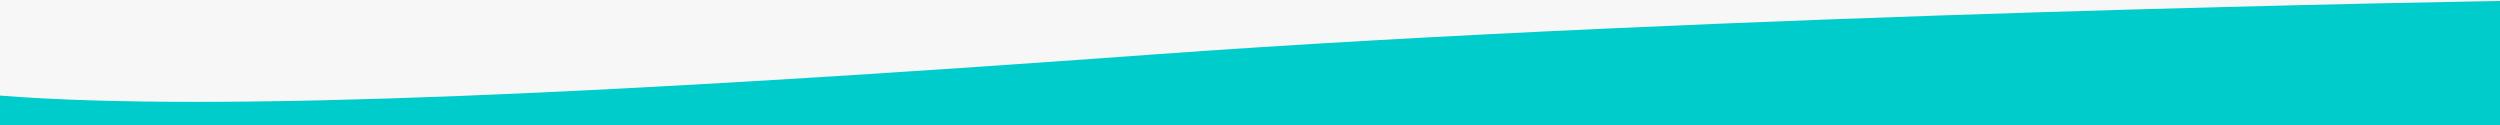 <?xml version="1.0" encoding="UTF-8" standalone="no"?>
<!DOCTYPE svg PUBLIC "-//W3C//DTD SVG 1.1//EN" "http://www.w3.org/Graphics/SVG/1.1/DTD/svg11.dtd">
<svg width="100%" height="100%" viewBox="0 0 2500 125" version="1.1" xmlns="http://www.w3.org/2000/svg" xmlns:xlink="http://www.w3.org/1999/xlink" xml:space="preserve" xmlns:serif="http://www.serif.com/" style="fill-rule:evenodd;clip-rule:evenodd;stroke-linejoin:round;stroke-miterlimit:2;">
    <rect x="0" y="0" width="2500" height="125" fill="#333333" stroke="none"/>
    <g id="Artboard1" transform="matrix(1,0,0,1,0,-125)">
        <rect x="0" y="125" width="2500" height="125" style="fill:none;"/>
        <clipPath id="_clip1">
            <rect x="0" y="125" width="2500" height="125"/>
        </clipPath>
        <g clip-path="url(#_clip1)">
            <g transform="matrix(1,0,0,1,0,1)">
                <rect x="0" y="0" width="2500" height="250" style="fill:rgb(247,247,247);"/>
            </g>
            <g transform="matrix(-1,0,0,0.528,2500,118.97)">
                <path d="M-0,250L-0,13.312C-0,13.312 777.765,36.326 1347.31,114.681C1874.42,187.199 2280.58,225.252 2500,192.461L2500,250L-0,250Z" style="fill:rgb(0,204,204);"/>
            </g>
        </g>
    </g>
</svg>
